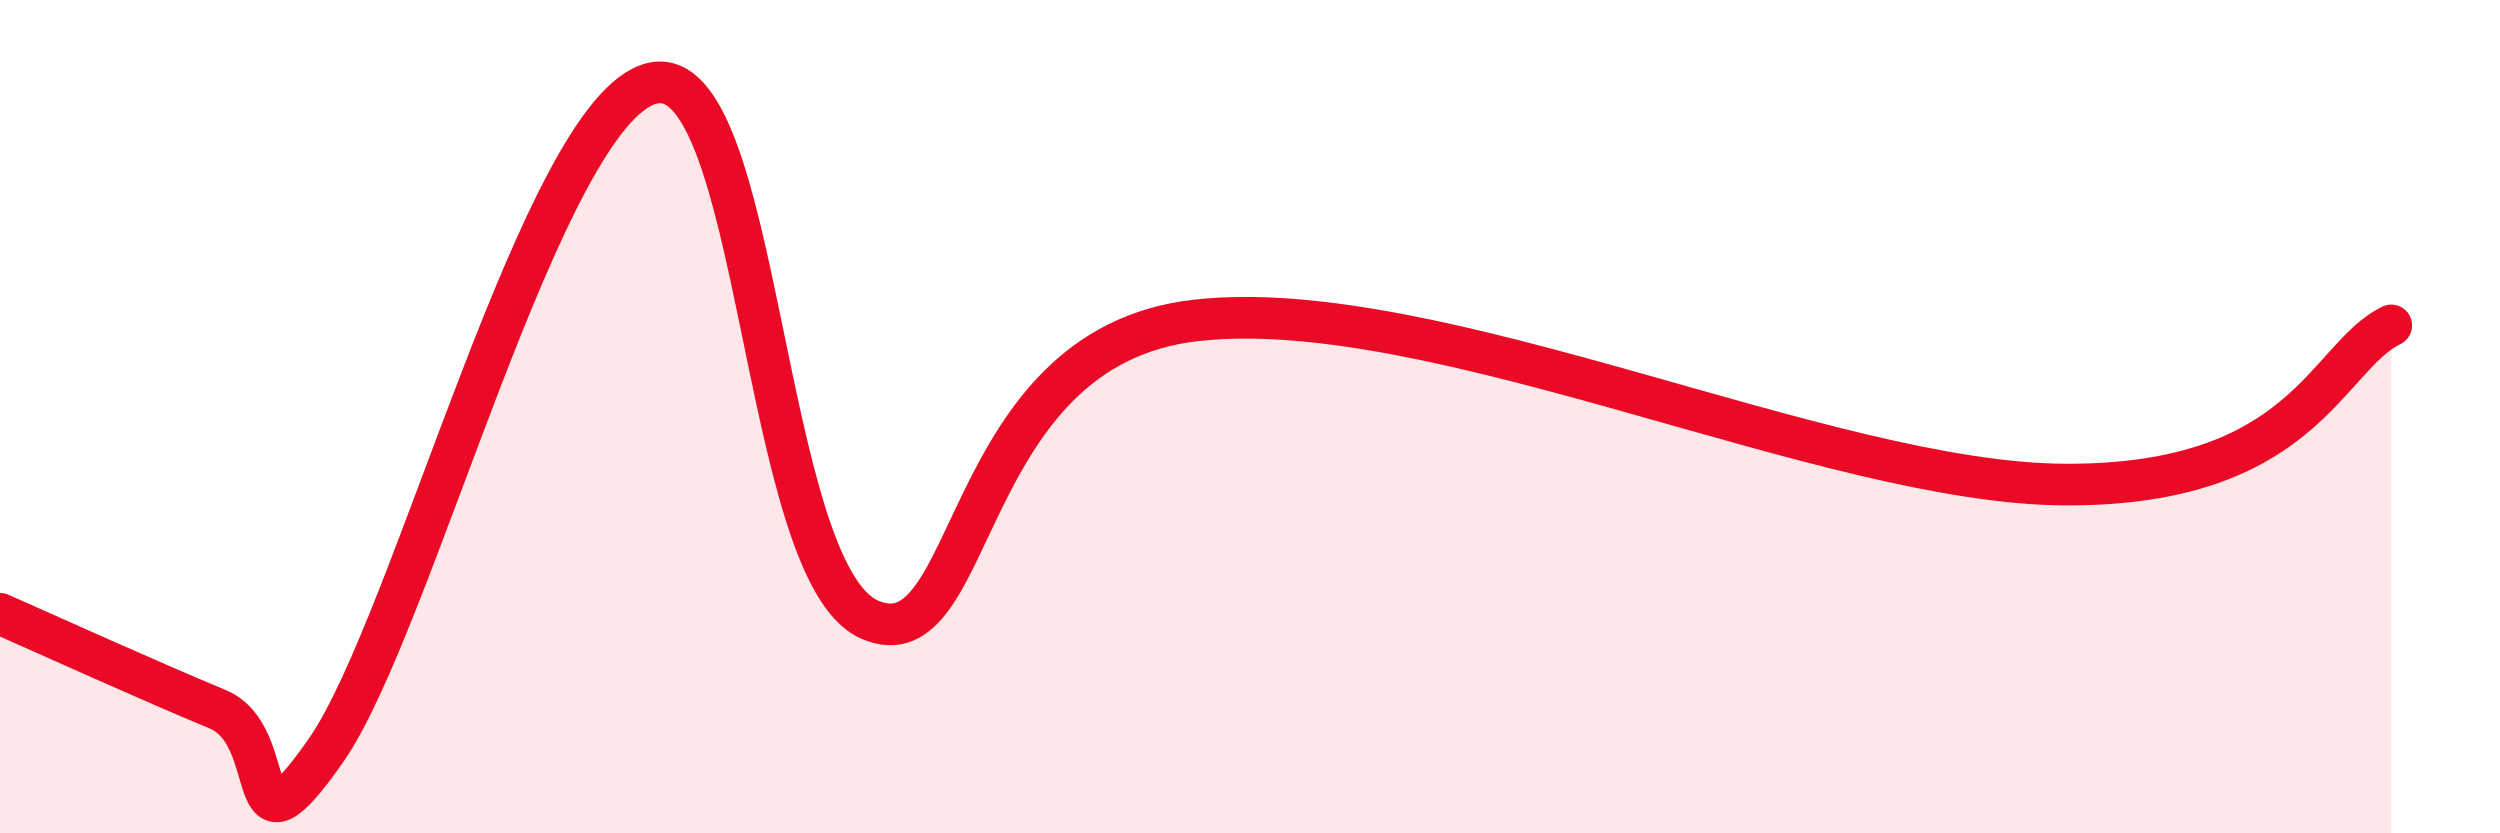 
    <svg width="60" height="20" viewBox="0 0 60 20" xmlns="http://www.w3.org/2000/svg">
      <path
        d="M 0,14.73 C 1.04,15.19 3.65,16.37 5.22,17.02 C 6.79,17.67 5.74,21 7.83,18 C 9.92,15 13.04,2.63 15.65,2 C 18.26,1.37 18.26,13.73 20.87,14.87 C 23.48,16.01 22.96,8.34 28.7,7.69 C 34.44,7.04 43.83,11.61 49.57,11.63 C 55.31,11.65 55.83,8.57 57.39,7.81L57.39 20L0 20Z"
        fill="#EB0A25"
        opacity="0.1"
        stroke-linecap="round"
        stroke-linejoin="round"
      />
      <path
        d="M 0,14.73 C 1.04,15.19 3.65,16.37 5.22,17.02 C 6.79,17.67 5.74,21 7.83,18 C 9.92,15 13.04,2.63 15.65,2 C 18.26,1.37 18.26,13.73 20.87,14.87 C 23.48,16.01 22.96,8.34 28.7,7.69 C 34.44,7.04 43.83,11.61 49.57,11.63 C 55.31,11.65 55.83,8.57 57.39,7.81"
        stroke="#EB0A25"
        stroke-width="1"
        fill="none"
        stroke-linecap="round"
        stroke-linejoin="round"
      />
    </svg>
  